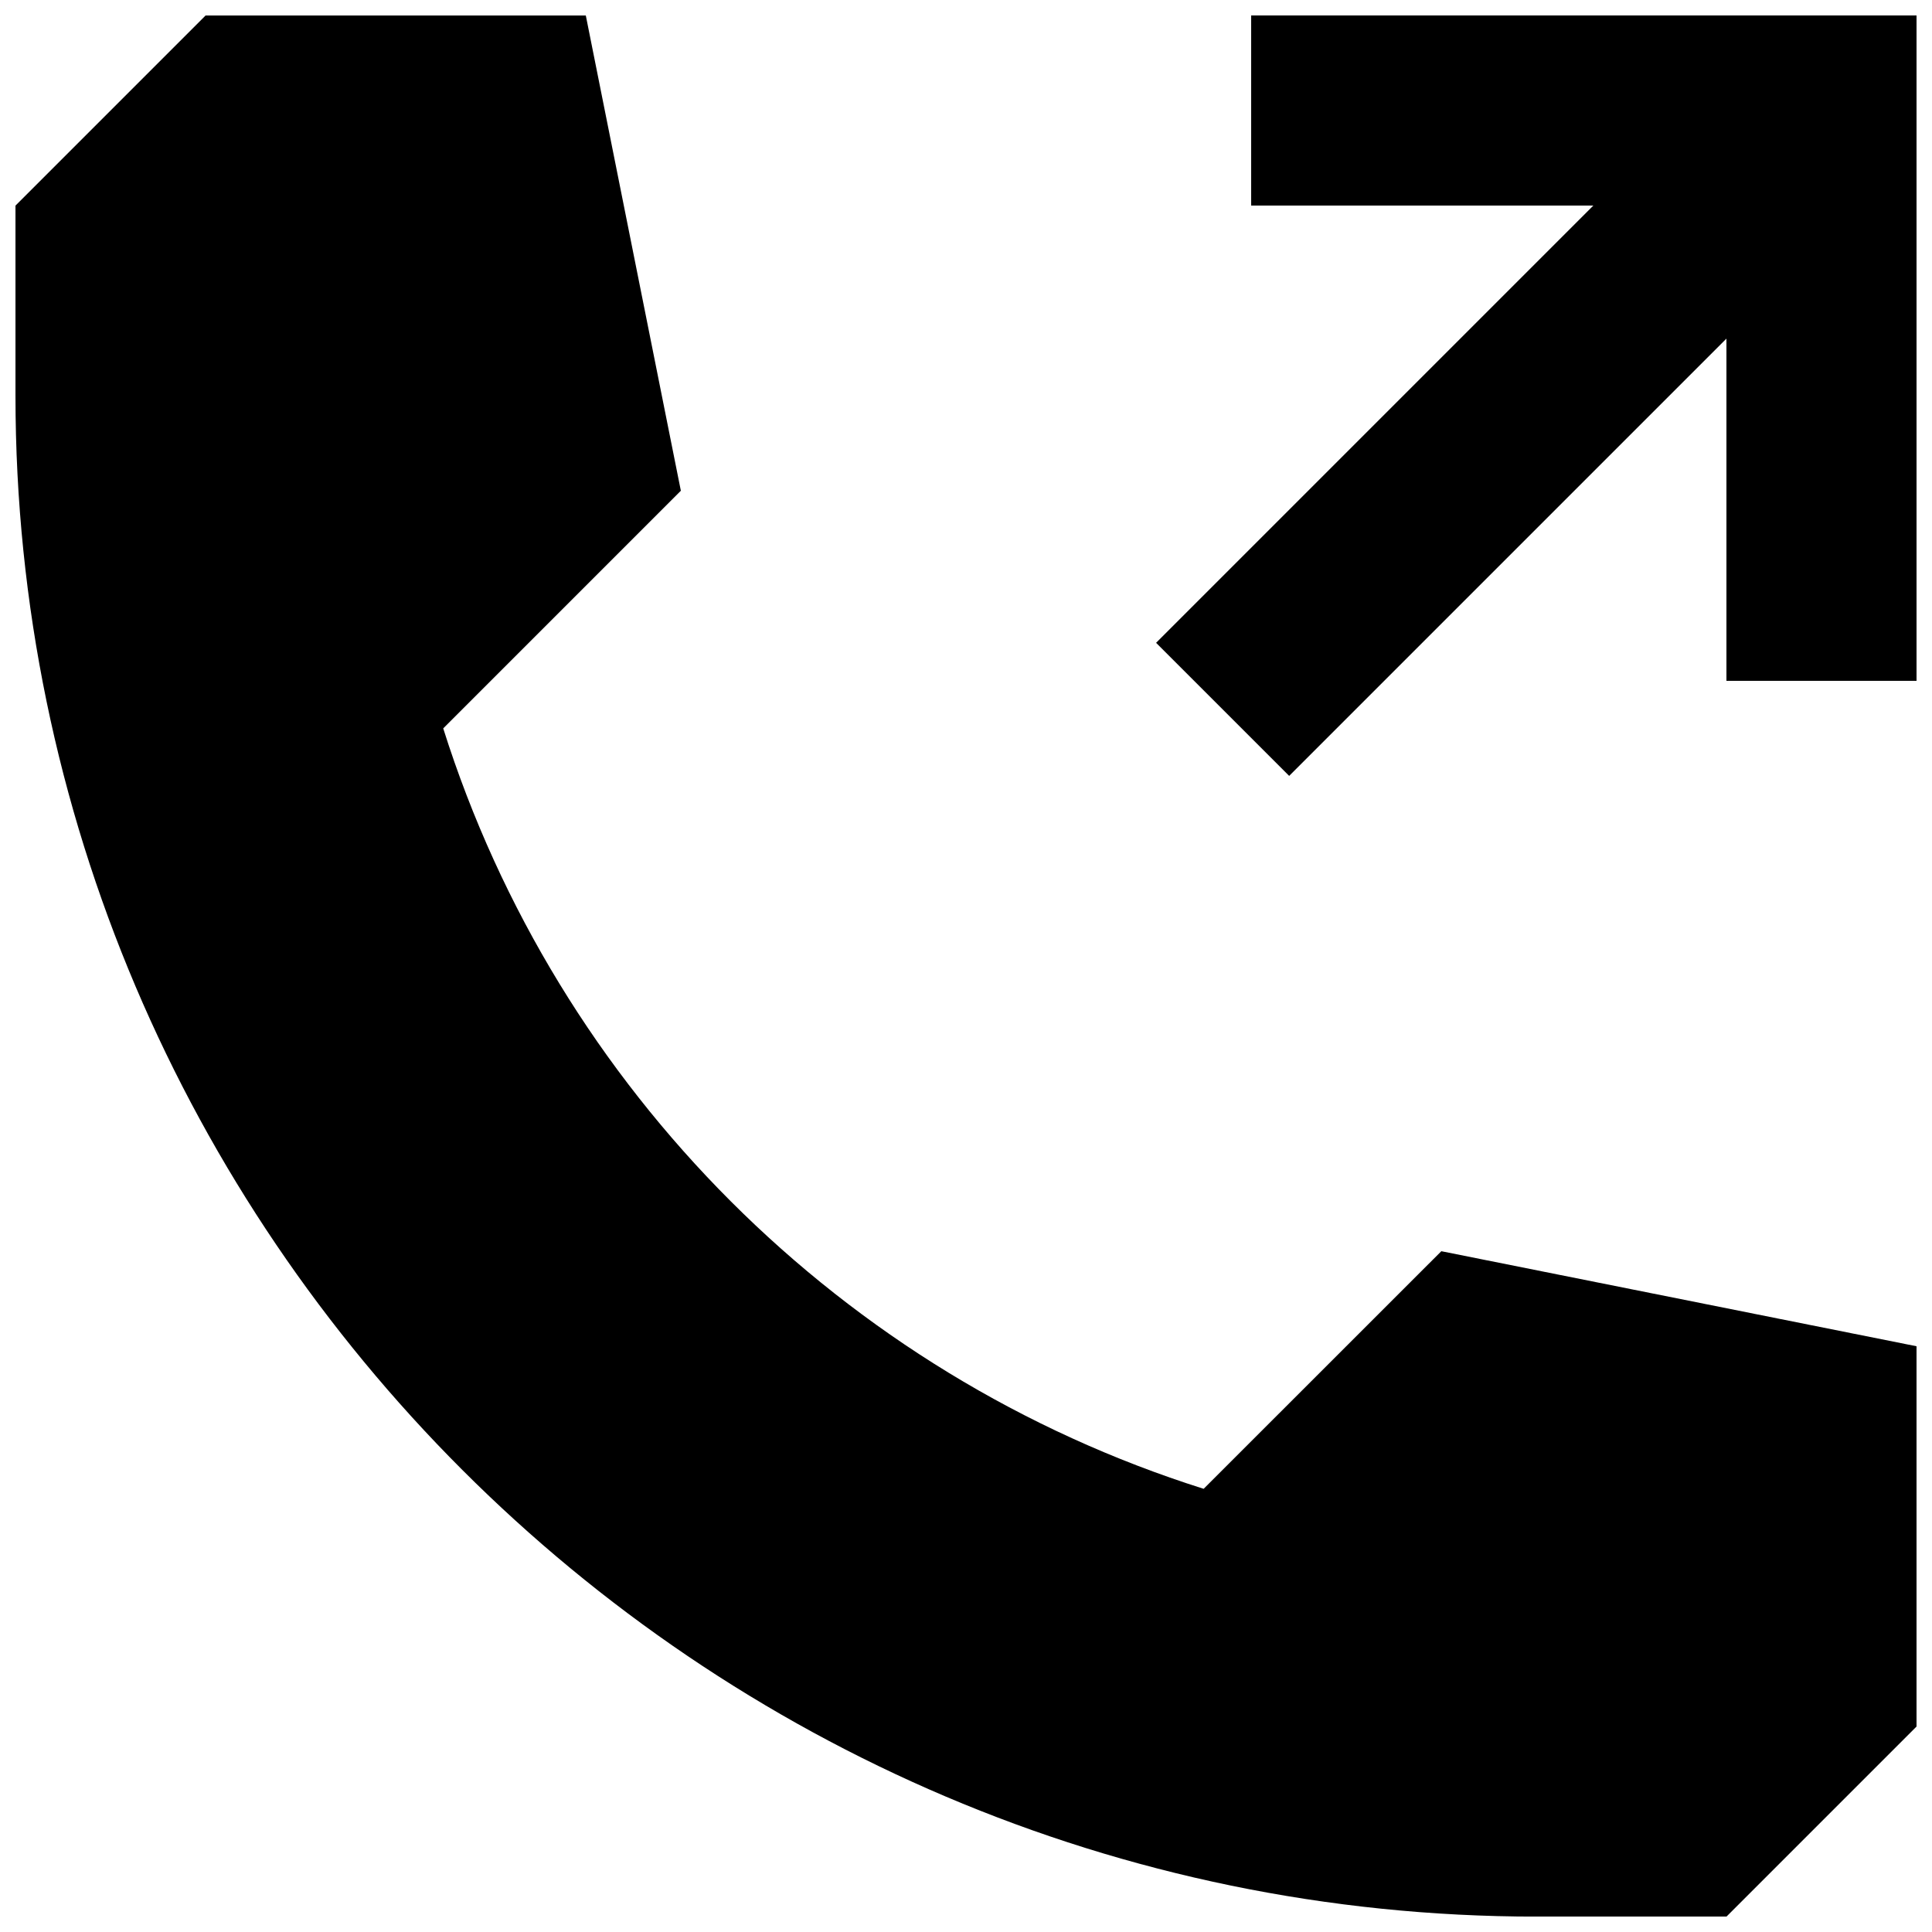 <?xml version="1.0" encoding="UTF-8"?>
<!-- Uploaded to: SVG Repo, www.svgrepo.com, Generator: SVG Repo Mixer Tools -->
<svg width="800px" height="800px" version="1.1" viewBox="144 144 512 512" xmlns="http://www.w3.org/2000/svg">
 <defs>
  <clipPath id="b">
   <path d="m148.09 148.09h503.81v503.81h-503.81z"/>
  </clipPath>
  <clipPath id="a">
   <path d="m450 148.09h201.9v201.91h-201.9z"/>
  </clipPath>
 </defs>
 <g>
  <g clip-path="url(#b)">
   <path d="m462.98 538.55c-95.723-30.23-171.3-105.8-201.52-201.52l62.973-62.977-25.188-125.95h-100.76l-50.383 50.383v50.383c0 221.68 181.37 403.05 403.05 403.05h50.383l50.383-50.383v-100.76l-125.95-25.191z"/>
  </g>
  <g clip-path="url(#a)">
   <path d="m475.57 148.09v50.383h90.688l-115.88 115.88 35.266 35.266 115.88-115.88v90.684h50.383l-0.004-176.33z"/>
  </g>
 </g>
</svg>